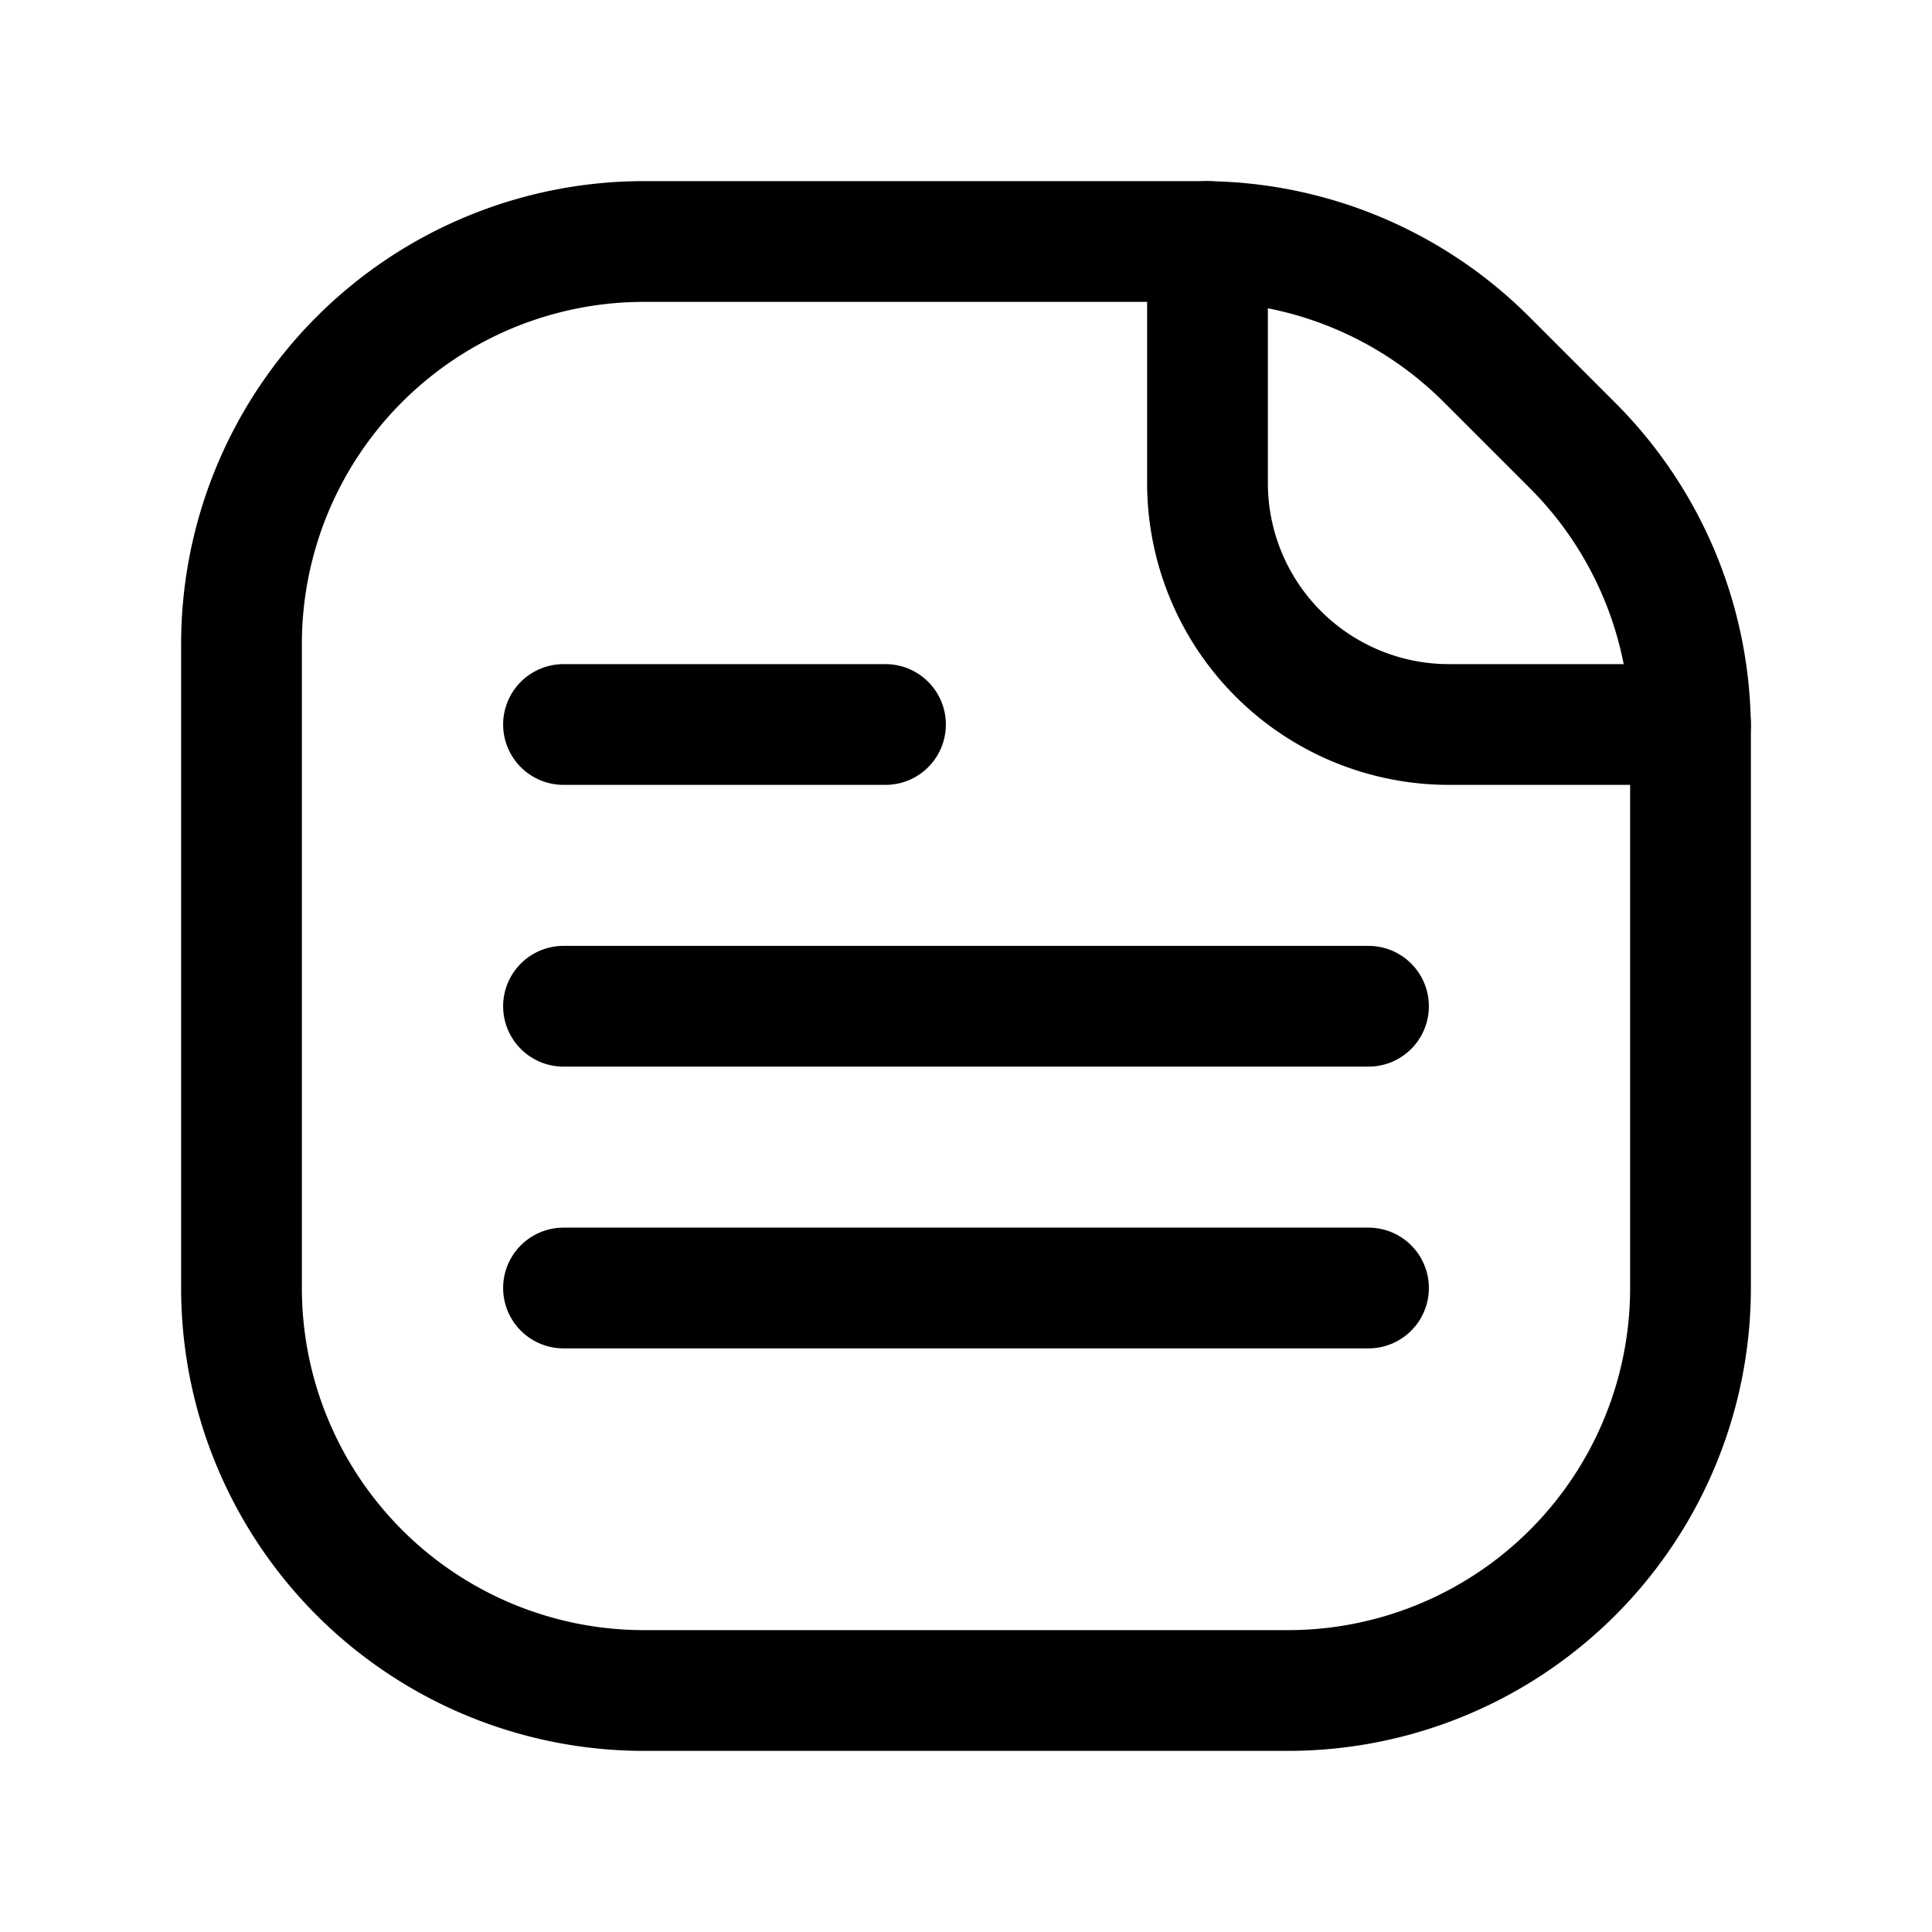 <?xml version="1.0" encoding="UTF-8"?>
<svg xmlns="http://www.w3.org/2000/svg" id="Layer_3" data-name="Layer 3" viewBox="0 0 24 24">
  <path d="M16,21H8a5,5,0,0,1-5-5V8A5,5,0,0,1,8,3h6.929a5,5,0,0,1,3.536,1.464l1.071,1.071A5,5,0,0,1,21,9.071V16A5,5,0,0,1,16,21Z" fill="none" stroke="CurrentColor" stroke-linecap="round" stroke-linejoin="round" stroke-width="1.5"></path>
  <path d="M15,3V6a3,3,0,0,0,3,3h3" fill="none" stroke="CurrentColor" stroke-linecap="round" stroke-linejoin="round" stroke-width="1.5"></path>
  <line x1="7" y1="9" x2="11" y2="9" fill="none" stroke="CurrentColor" stroke-linecap="round" stroke-linejoin="round" stroke-width="1.5"></line>
  <line x1="7" y1="12.5" x2="17" y2="12.5" fill="none" stroke="CurrentColor" stroke-linecap="round" stroke-linejoin="round" stroke-width="1.5"></line>
  <line x1="7" y1="16" x2="17" y2="16" fill="none" stroke="CurrentColor" stroke-linecap="round" stroke-linejoin="round" stroke-width="1.5"></line>
  <rect width="24" height="24" fill="none"></rect>
</svg>
